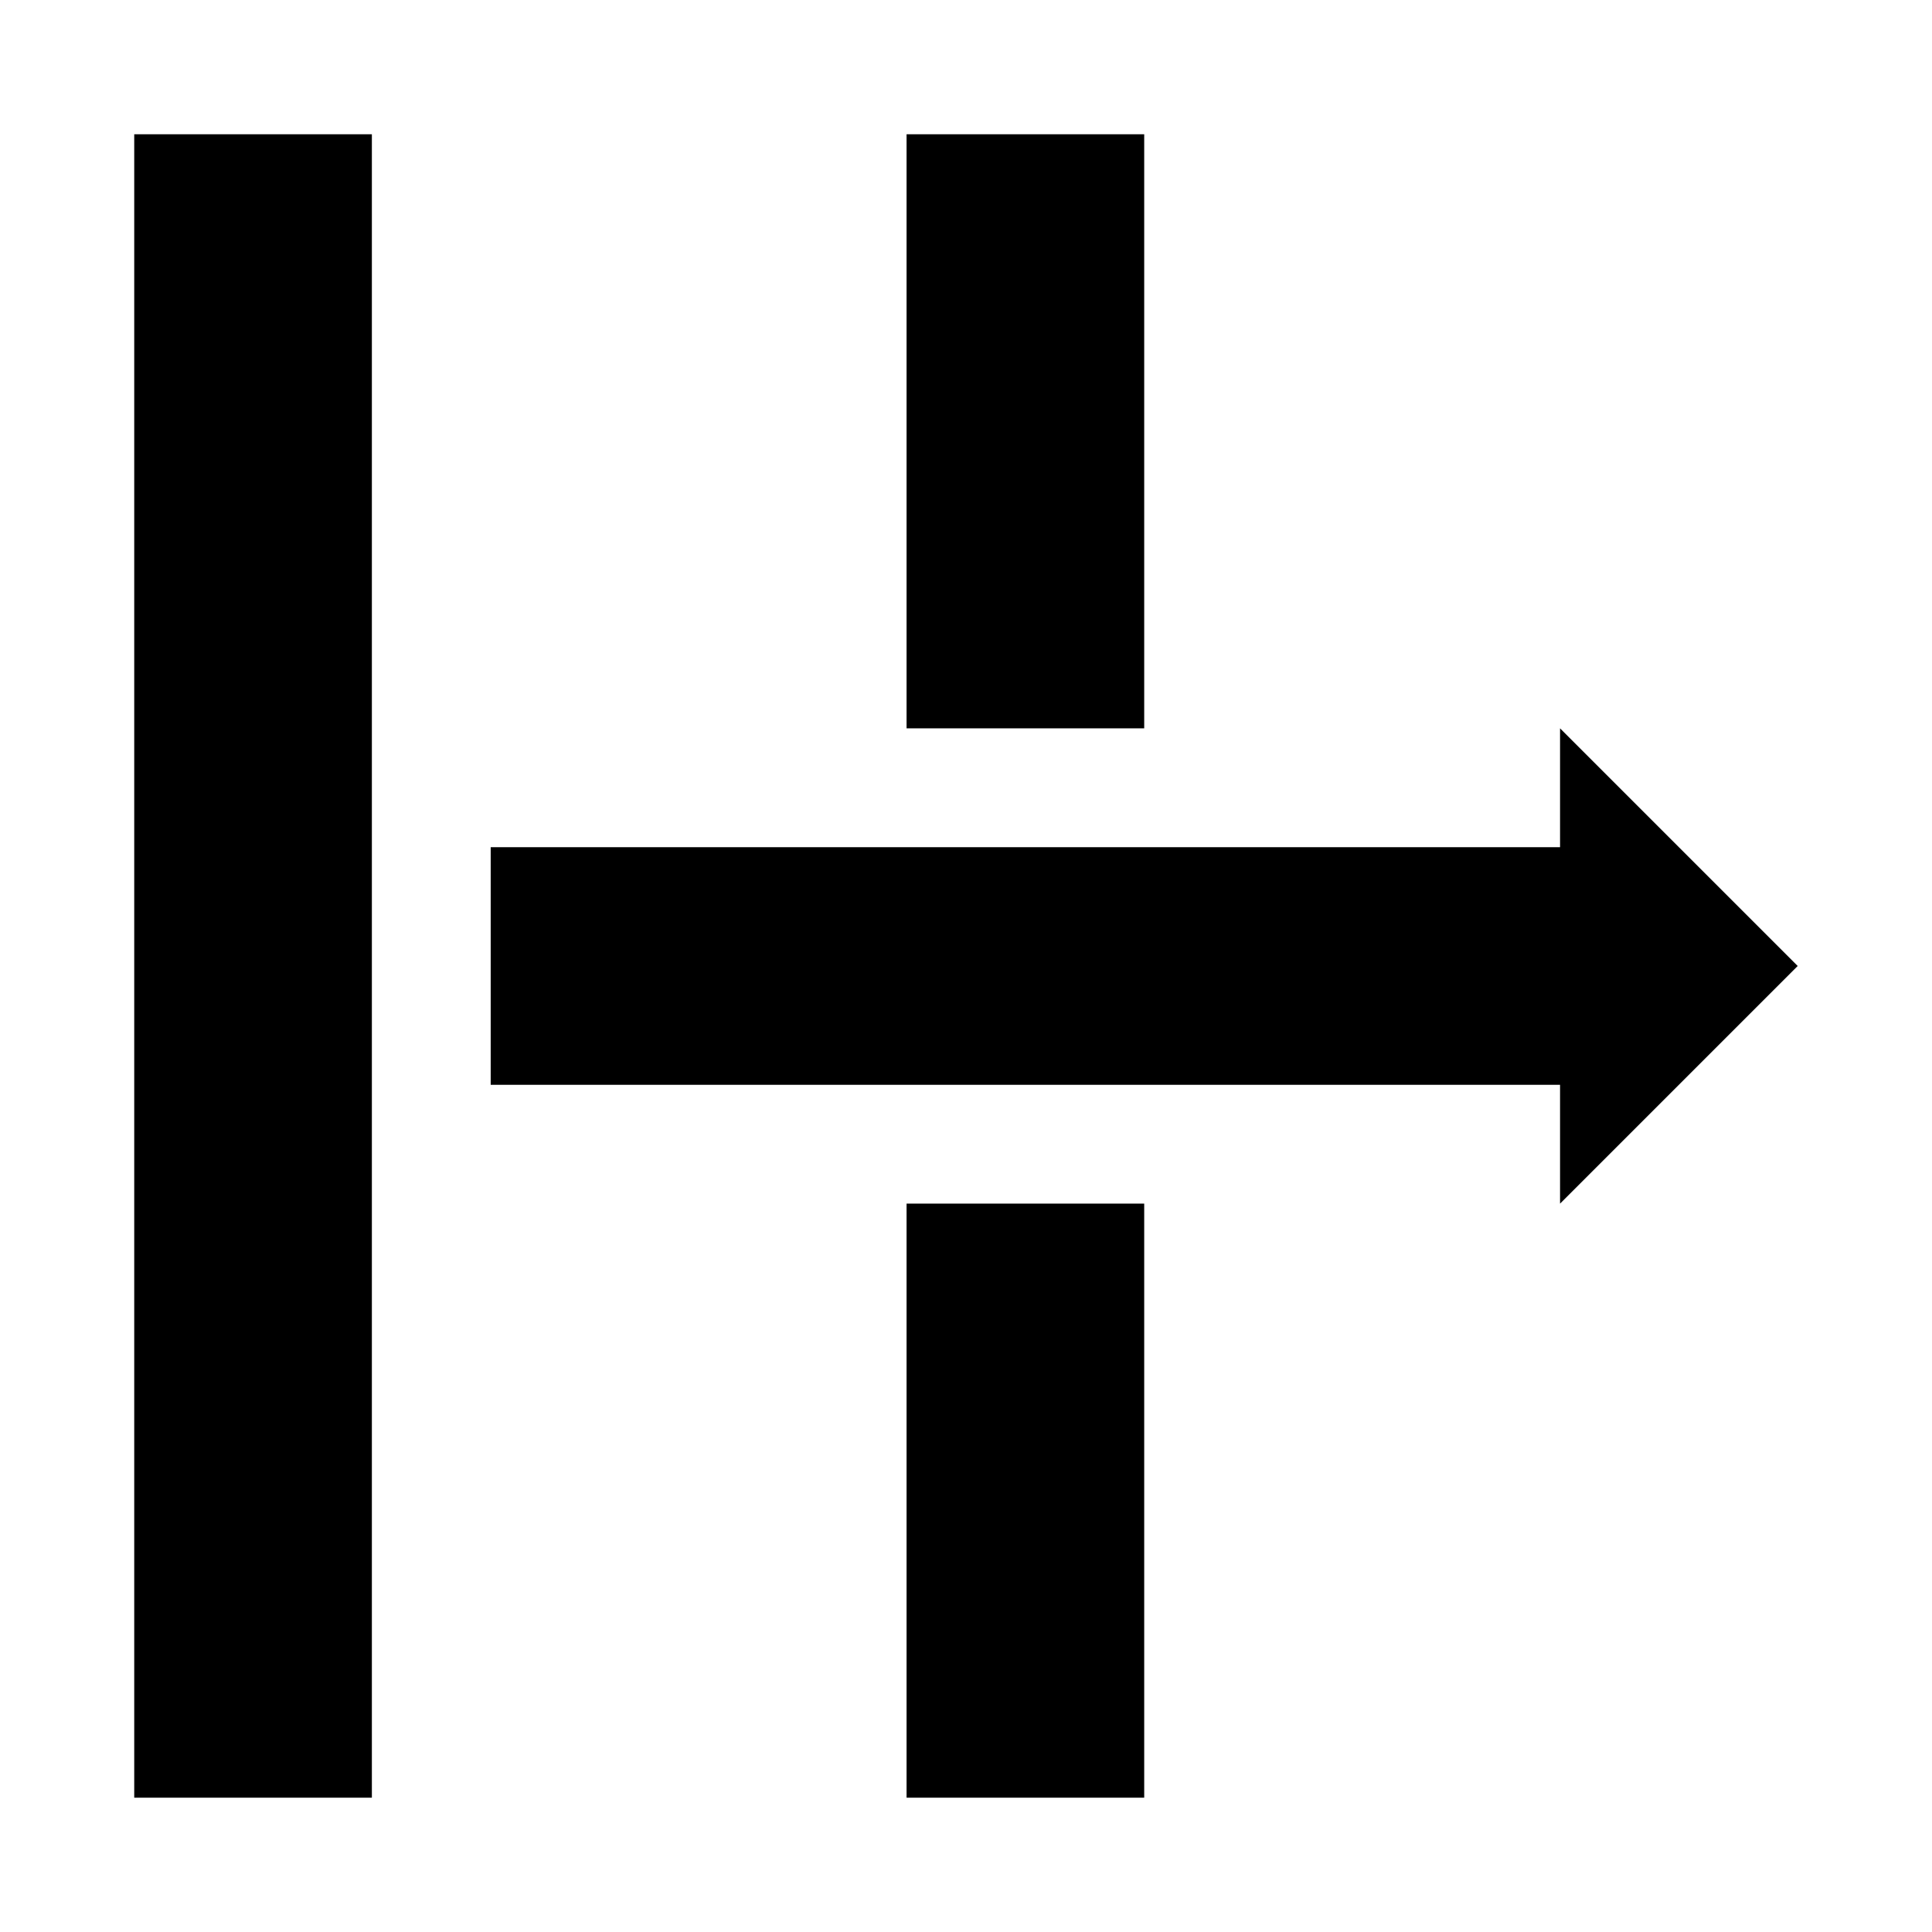 <?xml version="1.0" encoding="UTF-8"?>
<!-- Uploaded to: ICON Repo, www.iconrepo.com, Generator: ICON Repo Mixer Tools -->
<svg fill="#000000" width="800px" height="800px" version="1.1" viewBox="144 144 512 512" xmlns="http://www.w3.org/2000/svg">
 <path d="m384.25 620.41v-157.44h62.977v157.44zm173.18-251.9v-31.488l62.977 62.977-62.977 62.977v-31.488h-283.39v-62.977zm-173.18-31.488v-157.44h62.977v157.44zm-141.7-157.44v440.83h-62.977v-440.83z" fill-rule="evenodd"/>
</svg>